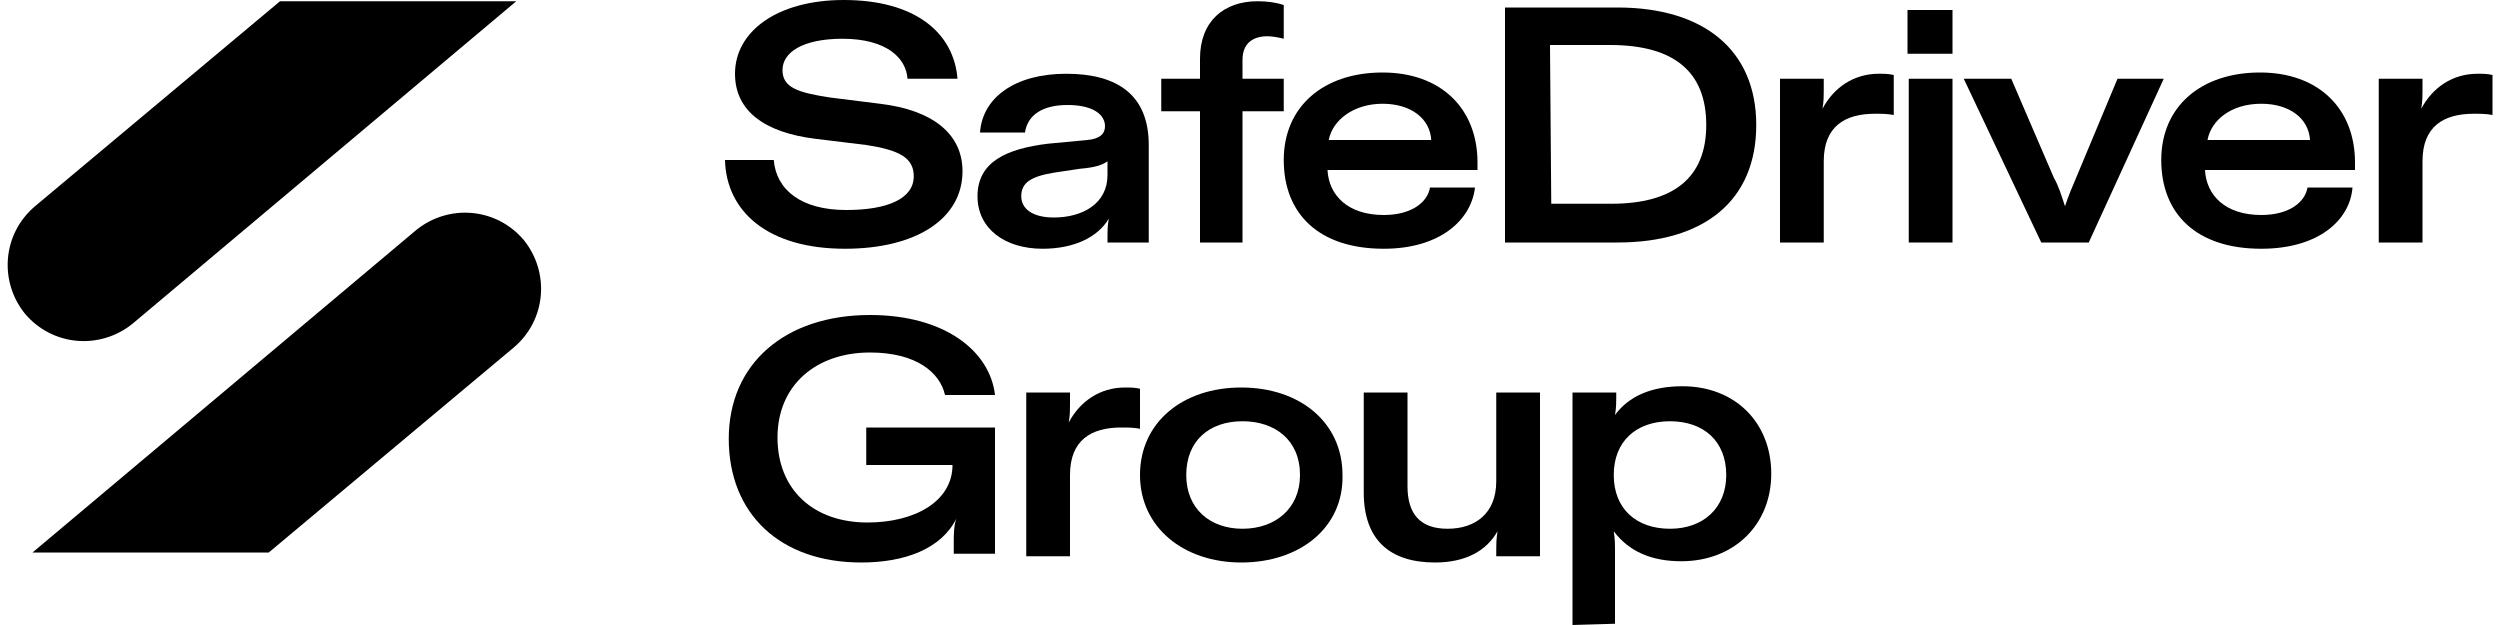 <?xml version="1.0" encoding="utf-8"?>
<!-- Generator: Adobe Illustrator 27.8.0, SVG Export Plug-In . SVG Version: 6.00 Build 0)  -->
<svg version="1.1" id="Ebene_1" xmlns="http://www.w3.org/2000/svg" xmlns:xlink="http://www.w3.org/1999/xlink" x="0px" y="0px"
	 viewBox="0 0 200 50" style="enable-background:new 0 0 200 50;" xml:space="preserve">
<g>
	<path d="M21.5,44.2l19.6-16.4c2.6-2.2,2.9-6,0.8-8.6c-2.2-2.6-6-2.9-8.6-0.8L2.6,44.2H21.5z"/>
	<path d="M22.4,0.1L2.8,16.5c-2.6,2.2-2.9,6-0.8,8.6c2.2,2.6,6,2.9,8.6,0.8L41.3,0.1H22.4z"/>
	<path d="M67.6,19.9c-6.2,0-9.5-3-9.6-7.1h3.9c0.2,2.4,2.2,4,5.8,4c3.3,0,5.4-0.9,5.4-2.7c0-1.5-1.2-2.1-3.8-2.5l-4.1-0.5
		c-4-0.5-6.4-2.2-6.4-5.2c0-3.4,3.4-5.9,8.7-5.9c5.7,0,8.8,2.6,9.1,6.3h-4c-0.1-1.6-1.6-3.2-5.2-3.2c-3.2,0-4.8,1.1-4.8,2.5
		s1.2,1.8,3.8,2.2l4,0.5c4.2,0.5,6.6,2.4,6.6,5.4C77,17.5,73.3,19.9,67.6,19.9L67.6,19.9z"/>
	<path d="M83.4,19.9c-3,0-5.2-1.6-5.2-4.2c0-2.8,2.4-3.8,5.6-4.2l3.2-0.3c1-0.1,1.4-0.5,1.4-1.1c0-0.9-0.9-1.7-3-1.7
		c-2,0-3.2,0.8-3.4,2.2h-3.6c0.2-2.8,2.8-4.7,6.9-4.7s6.6,1.7,6.6,5.7v7.8h-3.3v-0.6c0-0.3,0-0.7,0.1-1.3
		C87.8,19,85.9,19.9,83.4,19.9L83.4,19.9z M81.7,15.7c0,1,0.9,1.7,2.6,1.7c2.3,0,4.3-1.1,4.3-3.4v-1.1c-0.4,0.3-1,0.5-2.2,0.6
		l-2,0.3C82.5,14.1,81.7,14.6,81.7,15.7L81.7,15.7z"/>
	<path d="M96,19.4V8.9h-3.1V6.3H96V4.7c0-3,1.9-4.6,4.6-4.6c0.8,0,1.5,0.1,2.1,0.3v2.7c-0.4-0.1-0.9-0.2-1.3-0.2c-1.1,0-2,0.5-2,1.9
		v1.5h3.3v2.6h-3.3v10.5H96z"/>
	<path d="M110.7,19.9c-5.2,0-8-2.8-8-7.1s3.2-7,7.9-7c4.7,0,7.6,2.9,7.6,7.2v0.6h-12c0.1,2,1.6,3.6,4.5,3.6c2.2,0,3.5-1,3.7-2.2h3.6
		C117.7,17.6,115.2,19.9,110.7,19.9L110.7,19.9z M106.3,11.2h8.2c-0.1-1.7-1.6-2.9-3.9-2.9C108.3,8.3,106.6,9.6,106.3,11.2z"/>
	<path d="M120.4,19.4V0.6h9c6.9,0,11.1,3.4,11.1,9.4s-4.1,9.4-11.1,9.4H120.4L120.4,19.4z M124.1,16.3h4.8c5,0,7.6-2.1,7.6-6.3
		s-2.5-6.4-7.7-6.4H124L124.1,16.3L124.1,16.3z"/>
	<path d="M142.4,19.4V6.3h3.5v1c0,0.4,0,0.8-0.1,1.4c0.9-1.7,2.5-2.8,4.5-2.8c0.4,0,0.8,0,1.2,0.1v3.2c-0.5-0.1-1-0.1-1.5-0.1
		c-2.4,0-4.1,1-4.1,3.8v6.5H142.4L142.4,19.4z"/>
	<path d="M152.7,19.4V6.3h3.5v13.1H152.7z M152.6,4.3V0.8h3.6v3.5H152.6z"/>
	<path d="M163.3,19.4l-6.2-13.1h3.8l3.4,7.9c0.4,0.7,0.6,1.4,0.9,2.3c0.3-0.9,0.6-1.6,0.9-2.3l3.3-7.9h3.7l-6,13.1L163.3,19.4
		L163.3,19.4z"/>
	<path d="M180.9,19.9c-5.2,0-8-2.8-8-7.1s3.2-7,7.9-7c4.7,0,7.6,2.9,7.6,7.2v0.6h-12c0.1,2,1.6,3.6,4.5,3.6c2.2,0,3.5-1,3.7-2.2h3.6
		C188,17.6,185.5,19.9,180.9,19.9L180.9,19.9z M176.6,11.2h8.2c-0.1-1.7-1.6-2.9-3.9-2.9C178.5,8.3,176.9,9.6,176.6,11.2z"/>
	<path d="M190.3,19.4V6.3h3.5v1c0,0.4,0,0.8-0.1,1.4c0.9-1.7,2.5-2.8,4.5-2.8c0.4,0,0.8,0,1.2,0.1v3.2c-0.5-0.1-1-0.1-1.5-0.1
		c-2.4,0-4.1,1-4.1,3.8v6.5H190.3L190.3,19.4z"/>
	<path d="M68.9,45c-6.5,0-10.6-3.9-10.6-9.9s4.5-9.9,11.3-9.9c6,0,9.6,2.9,10,6.4h-4c-0.4-1.8-2.3-3.4-6-3.4c-4.3,0-7.4,2.6-7.4,6.8
		s2.9,6.8,7.2,6.8c3.8,0,6.8-1.7,6.8-4.6h-6.9v-3h10.3v10.1h-3.3v-0.9c0-0.6,0-1.3,0.2-1.9C75.3,43.9,72.4,45,68.9,45L68.9,45z"/>
	<path d="M82.1,44.5V31.4h3.5v1c0,0.4,0,0.8-0.1,1.4C86.4,32.1,88,31,90,31c0.4,0,0.8,0,1.2,0.1v3.2c-0.5-0.1-1-0.1-1.5-0.1
		c-2.4,0-4.1,1-4.1,3.8v6.5C85.6,44.5,82.1,44.5,82.1,44.5z"/>
	<path d="M99.3,45c-4.6,0-8.1-2.8-8.1-7s3.4-7,8.1-7c4.7,0,8.1,2.8,8.1,7C107.5,42.2,104,45,99.3,45z M94.9,38
		c0,2.7,1.9,4.3,4.5,4.3s4.6-1.6,4.6-4.3c0-2.8-2-4.3-4.6-4.3C96.7,33.7,94.9,35.3,94.9,38z"/>
	<path d="M114.8,45c-3.6,0-5.7-1.8-5.7-5.6v-8h3.5v7.5c0,2.2,1,3.4,3.2,3.4c2.2,0,3.9-1.2,3.9-3.8v-7.1h3.5v13.1h-3.5v-0.6
		c0-0.4,0-0.7,0.1-1.4C118.9,44.1,117.2,45,114.8,45L114.8,45z"/>
	<path d="M125.8,50V31.4h3.5v0.4c0,0.4,0,0.8-0.1,1.4c1.1-1.5,2.9-2.3,5.4-2.3c4.2,0,7.1,2.9,7.1,7s-3,7-7.2,7
		c-2.4,0-4.2-0.8-5.4-2.4c0.1,0.7,0.1,1,0.1,1.4v6L125.8,50L125.8,50z M129.1,38c0,2.7,1.8,4.3,4.5,4.3s4.5-1.7,4.5-4.3
		c0-2.7-1.8-4.3-4.5-4.3C130.9,33.7,129.1,35.3,129.1,38z"/>
</g>
</svg>
